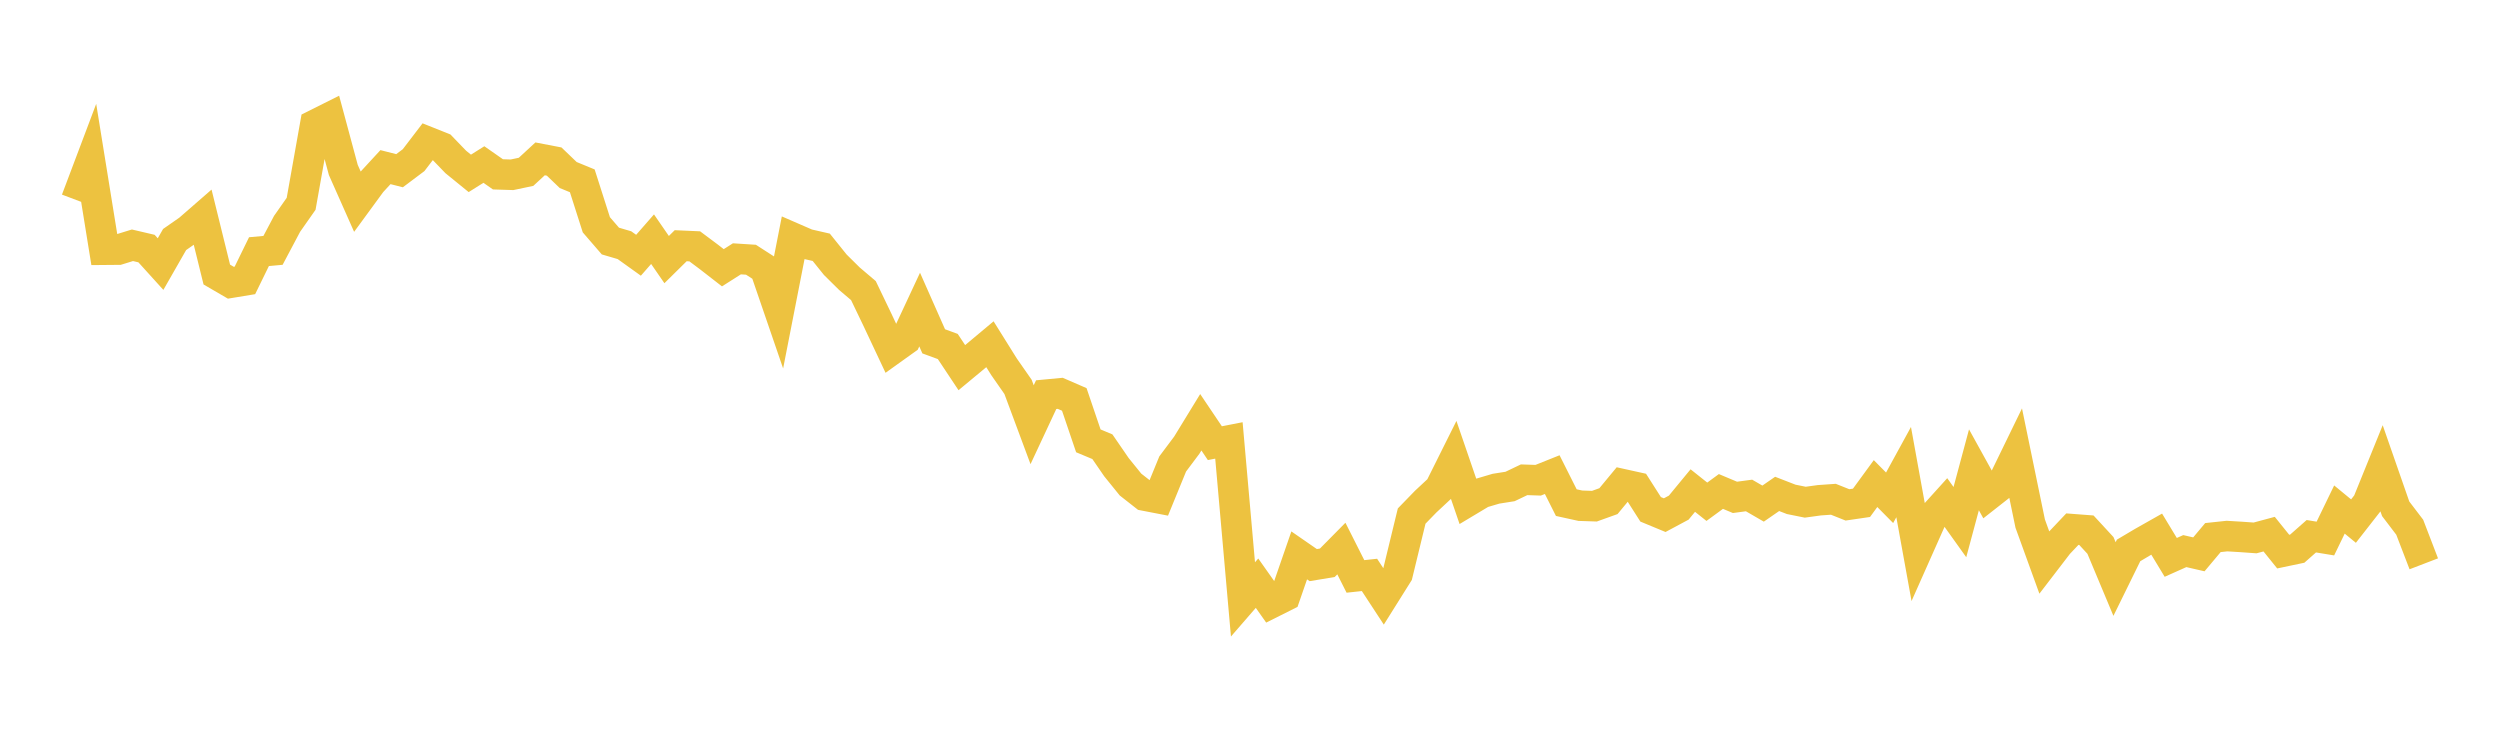 <svg width="164" height="48" xmlns="http://www.w3.org/2000/svg" xmlns:xlink="http://www.w3.org/1999/xlink"><path fill="none" stroke="rgb(237,194,64)" stroke-width="2" d="M5,13.119L5.922,10.676L6.844,16.383L7.766,16.375L8.689,16.09L9.611,16.306L10.533,17.324L11.455,15.712L12.377,15.07L13.299,14.267L14.222,18.01L15.144,18.547L16.066,18.395L16.988,16.508L17.91,16.424L18.832,14.684L19.754,13.369L20.677,8.182L21.599,7.721L22.521,11.148L23.443,13.224L24.365,11.964L25.287,10.964L26.21,11.198L27.132,10.506L28.054,9.3L28.976,9.668L29.898,10.623L30.82,11.373L31.743,10.793L32.665,11.437L33.587,11.466L34.509,11.272L35.431,10.421L36.353,10.598L37.275,11.482L38.198,11.862L39.12,14.746L40.042,15.813L40.964,16.084L41.886,16.745L42.808,15.691L43.731,17.029L44.653,16.119L45.575,16.16L46.497,16.849L47.419,17.565L48.341,16.979L49.263,17.038L50.186,17.633L51.108,20.319L52.03,15.61L52.952,16.011L53.874,16.222L54.796,17.368L55.719,18.281L56.641,19.064L57.563,20.984L58.485,22.944L59.407,22.284L60.329,20.308L61.251,22.391L62.174,22.73L63.096,24.118L64.018,23.353L64.94,22.582L65.862,24.058L66.784,25.381L67.707,27.862L68.629,25.889L69.551,25.802L70.473,26.202L71.395,28.919L72.317,29.305L73.24,30.648L74.162,31.787L75.084,32.511L76.006,32.689L76.928,30.436L77.85,29.206L78.772,27.7L79.695,29.072L80.617,28.892L81.539,39.32L82.461,38.257L83.383,39.563L84.305,39.101L85.228,36.433L86.15,37.071L87.072,36.918L87.994,35.985L88.916,37.813L89.838,37.714L90.76,39.122L91.683,37.651L92.605,33.854L93.527,32.905L94.449,32.045L95.371,30.196L96.293,32.884L97.216,32.331L98.138,32.059L99.06,31.913L99.982,31.473L100.904,31.504L101.826,31.135L102.749,32.972L103.671,33.175L104.593,33.206L105.515,32.875L106.437,31.761L107.359,31.965L108.281,33.412L109.204,33.794L110.126,33.3L111.048,32.181L111.97,32.915L112.892,32.24L113.814,32.627L114.737,32.503L115.659,33.037L116.581,32.4L117.503,32.758L118.425,32.944L119.347,32.817L120.269,32.752L121.192,33.12L122.114,32.985L123.036,31.723L123.958,32.655L124.88,30.97L125.802,36.057L126.725,33.981L127.647,32.961L128.569,34.251L129.491,30.82L130.413,32.489L131.335,31.765L132.257,29.87L133.18,34.345L134.102,36.888L135.024,35.686L135.946,34.712L136.868,34.782L137.79,35.781L138.713,37.985L139.635,36.108L140.557,35.561L141.479,35.04L142.401,36.564L143.323,36.152L144.246,36.365L145.168,35.265L146.09,35.167L147.012,35.222L147.934,35.288L148.856,35.04L149.778,36.185L150.701,35.991L151.623,35.177L152.545,35.328L153.467,33.425L154.389,34.184L155.311,33.004L156.234,30.729L157.156,33.376L158.078,34.586L159,36.986"></path></svg>